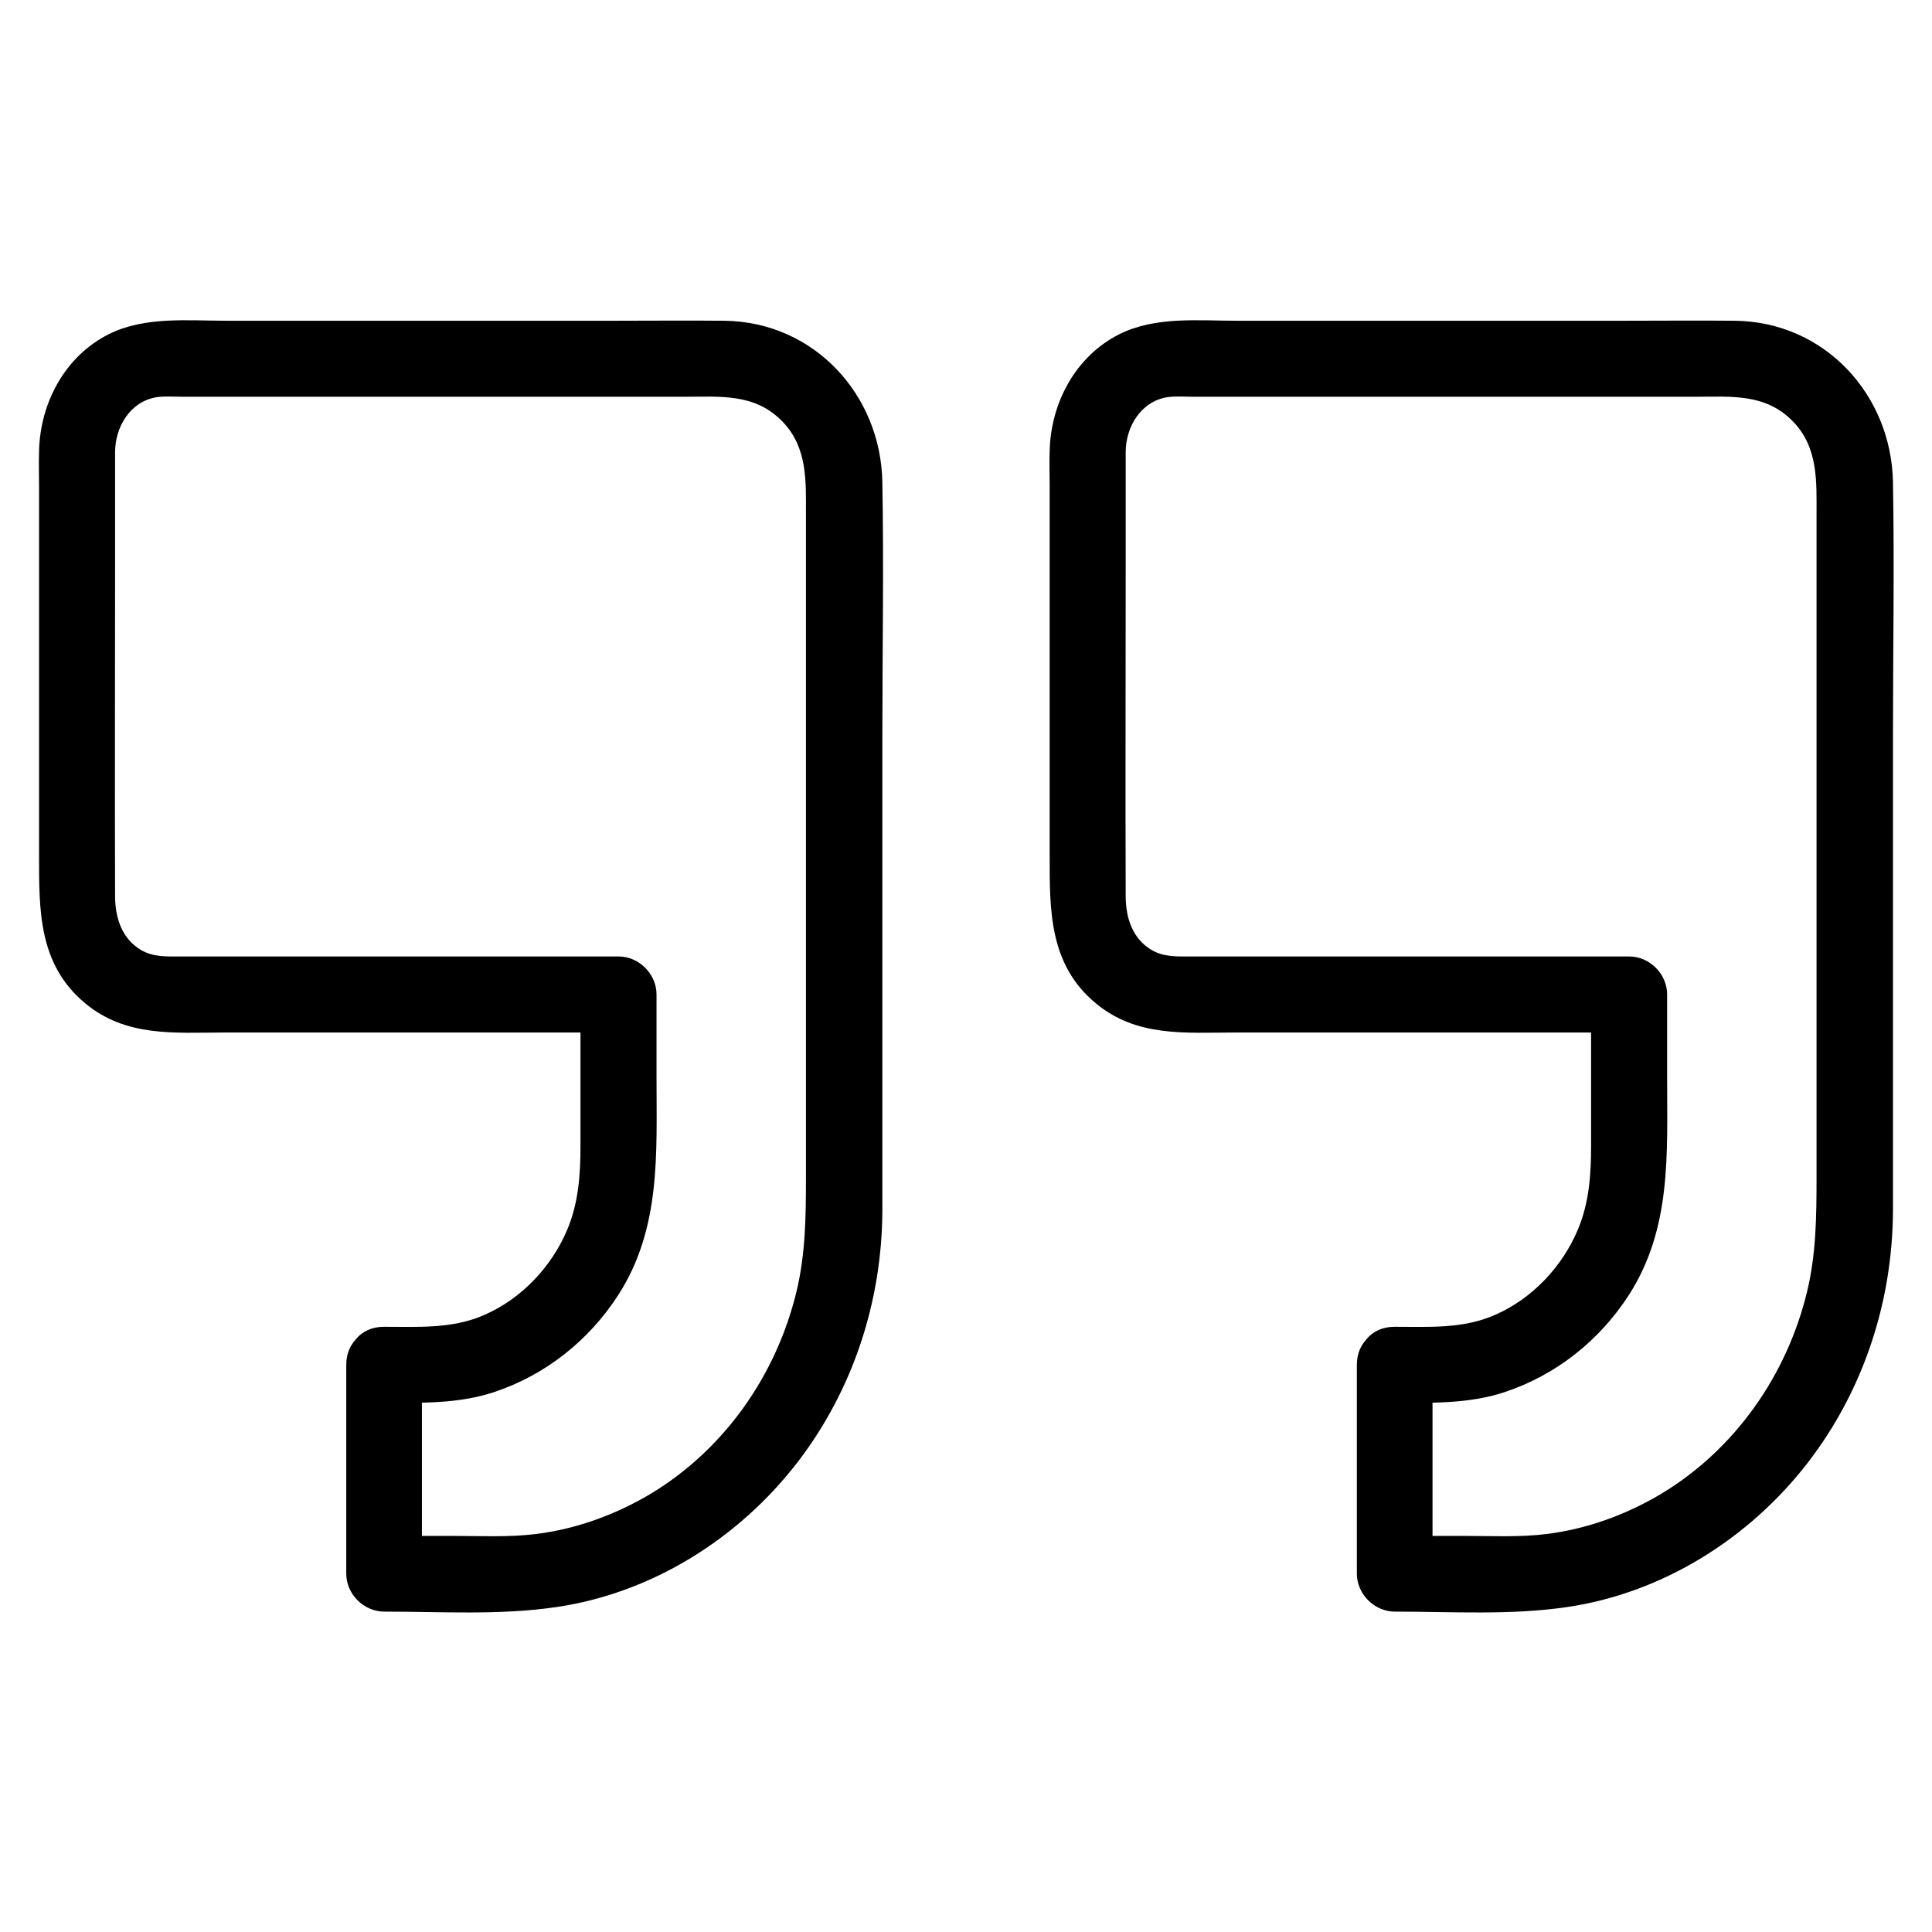<?xml version="1.0" encoding="UTF-8"?>
<!-- Uploaded to: ICON Repo, www.iconrepo.com, Generator: ICON Repo Mixer Tools -->
<svg fill="#000000" width="800px" height="800px" version="1.1" viewBox="144 144 512 512" xmlns="http://www.w3.org/2000/svg">
 <g>
  <path d="m503.58 505.7v55.316c0 5.441 4.637 10.078 10.078 10.078 15.113 0 30.633 1.008 45.645-1.211 25.391-3.727 48.367-18.238 63.883-38.391 14.711-19.145 22.371-42.621 22.469-66.703v-22.773-102.88c0-22.469 0.402-44.84 0-67.309-0.402-23.277-18.137-42.523-41.816-42.824-9.977-0.102-19.852 0-29.824 0h-102.07c-10.379 0-21.664-1.211-31.234 3.527-11.688 5.844-18.238 18.238-18.539 30.934-0.102 3.223 0 6.449 0 9.672v97.539c0 14.41-0.203 28.816 12.09 39.094 10.883 9.168 23.879 7.859 36.98 7.859h97.133 7.356c-3.324-3.324-6.75-6.75-10.078-10.078v40.102c0 7.656-0.504 15.113-3.527 22.27-4.133 9.773-11.992 18.137-21.766 22.469-8.566 3.828-17.633 3.223-26.801 3.223-13 0-13 20.152 0 20.152 9.773 0 19.648 0.301 29.121-2.82 13.703-4.535 25.191-13.703 32.949-25.695 11.387-17.633 10.176-37.484 10.176-57.434v-22.27c0-5.441-4.637-10.078-10.078-10.078h-76.98-39.195c-3.727 0-7.055 0.203-10.379-1.715-5.039-3.023-6.75-8.363-6.852-13.906-0.102-28.918 0-57.738 0-86.656v-31.336c0-6.75 4.031-13.504 11.082-14.609 2.117-0.301 4.637-0.102 6.852-0.102h89.578 43.227c9.672 0 18.844-1.008 26.199 6.648 6.648 6.953 6.144 15.922 6.144 24.789v36.477 102.78 36.273c0 10.176-0.102 20.254-2.519 30.23-5.34 22.066-19.043 41.715-38.594 53.504-9.27 5.543-19.75 9.371-30.43 10.68-7.254 0.906-14.711 0.504-21.965 0.504h-18.34c3.324 3.324 6.75 6.75 10.078 10.078v-55.316c0.102-13.09-20.051-13.09-20.051-0.09z"/>
  <path d="m235.76 505.7v55.316c0 5.441 4.637 10.078 10.078 10.078 15.113 0 30.633 1.008 45.645-1.211 25.391-3.727 48.367-18.238 63.883-38.391 14.711-19.145 22.371-42.621 22.469-66.703v-22.773-102.88c0-22.469 0.402-44.84 0-67.309-0.402-23.277-18.137-42.523-41.816-42.824-9.977-0.102-19.852 0-29.824 0h-102.07c-10.379 0-21.664-1.211-31.234 3.527-11.688 5.844-18.238 18.238-18.539 30.934-0.102 3.223 0 6.449 0 9.672v97.539c0 14.41-0.203 28.816 12.09 39.094 10.883 9.168 23.879 7.859 36.98 7.859h97.133 7.356c-3.324-3.324-6.75-6.75-10.078-10.078v40.102c0 7.656-0.504 15.113-3.527 22.27-4.133 9.773-11.992 18.137-21.766 22.469-8.566 3.828-17.633 3.223-26.801 3.223-13 0-13 20.152 0 20.152 9.773 0 19.648 0.301 29.121-2.82 13.703-4.535 25.191-13.703 32.949-25.695 11.387-17.633 10.176-37.484 10.176-57.434v-22.27c0-5.441-4.637-10.078-10.078-10.078h-76.98-39.195c-3.727 0-7.055 0.203-10.379-1.715-5.039-3.023-6.75-8.363-6.852-13.906-0.102-28.918 0-57.738 0-86.656v-31.336c0-6.75 4.031-13.504 11.082-14.609 2.117-0.301 4.637-0.102 6.852-0.102h89.578 43.227c9.672 0 18.844-1.008 26.199 6.648 6.648 6.953 6.144 15.922 6.144 24.789v36.477 102.78 36.273c0 10.176-0.102 20.254-2.519 30.23-5.34 22.066-19.043 41.715-38.594 53.504-9.27 5.543-19.75 9.371-30.43 10.68-7.254 0.906-14.711 0.504-21.965 0.504h-18.34c3.324 3.324 6.75 6.75 10.078 10.078v-55.316c0.102-13.09-20.051-13.09-20.051-0.09z"/>
 </g>
</svg>